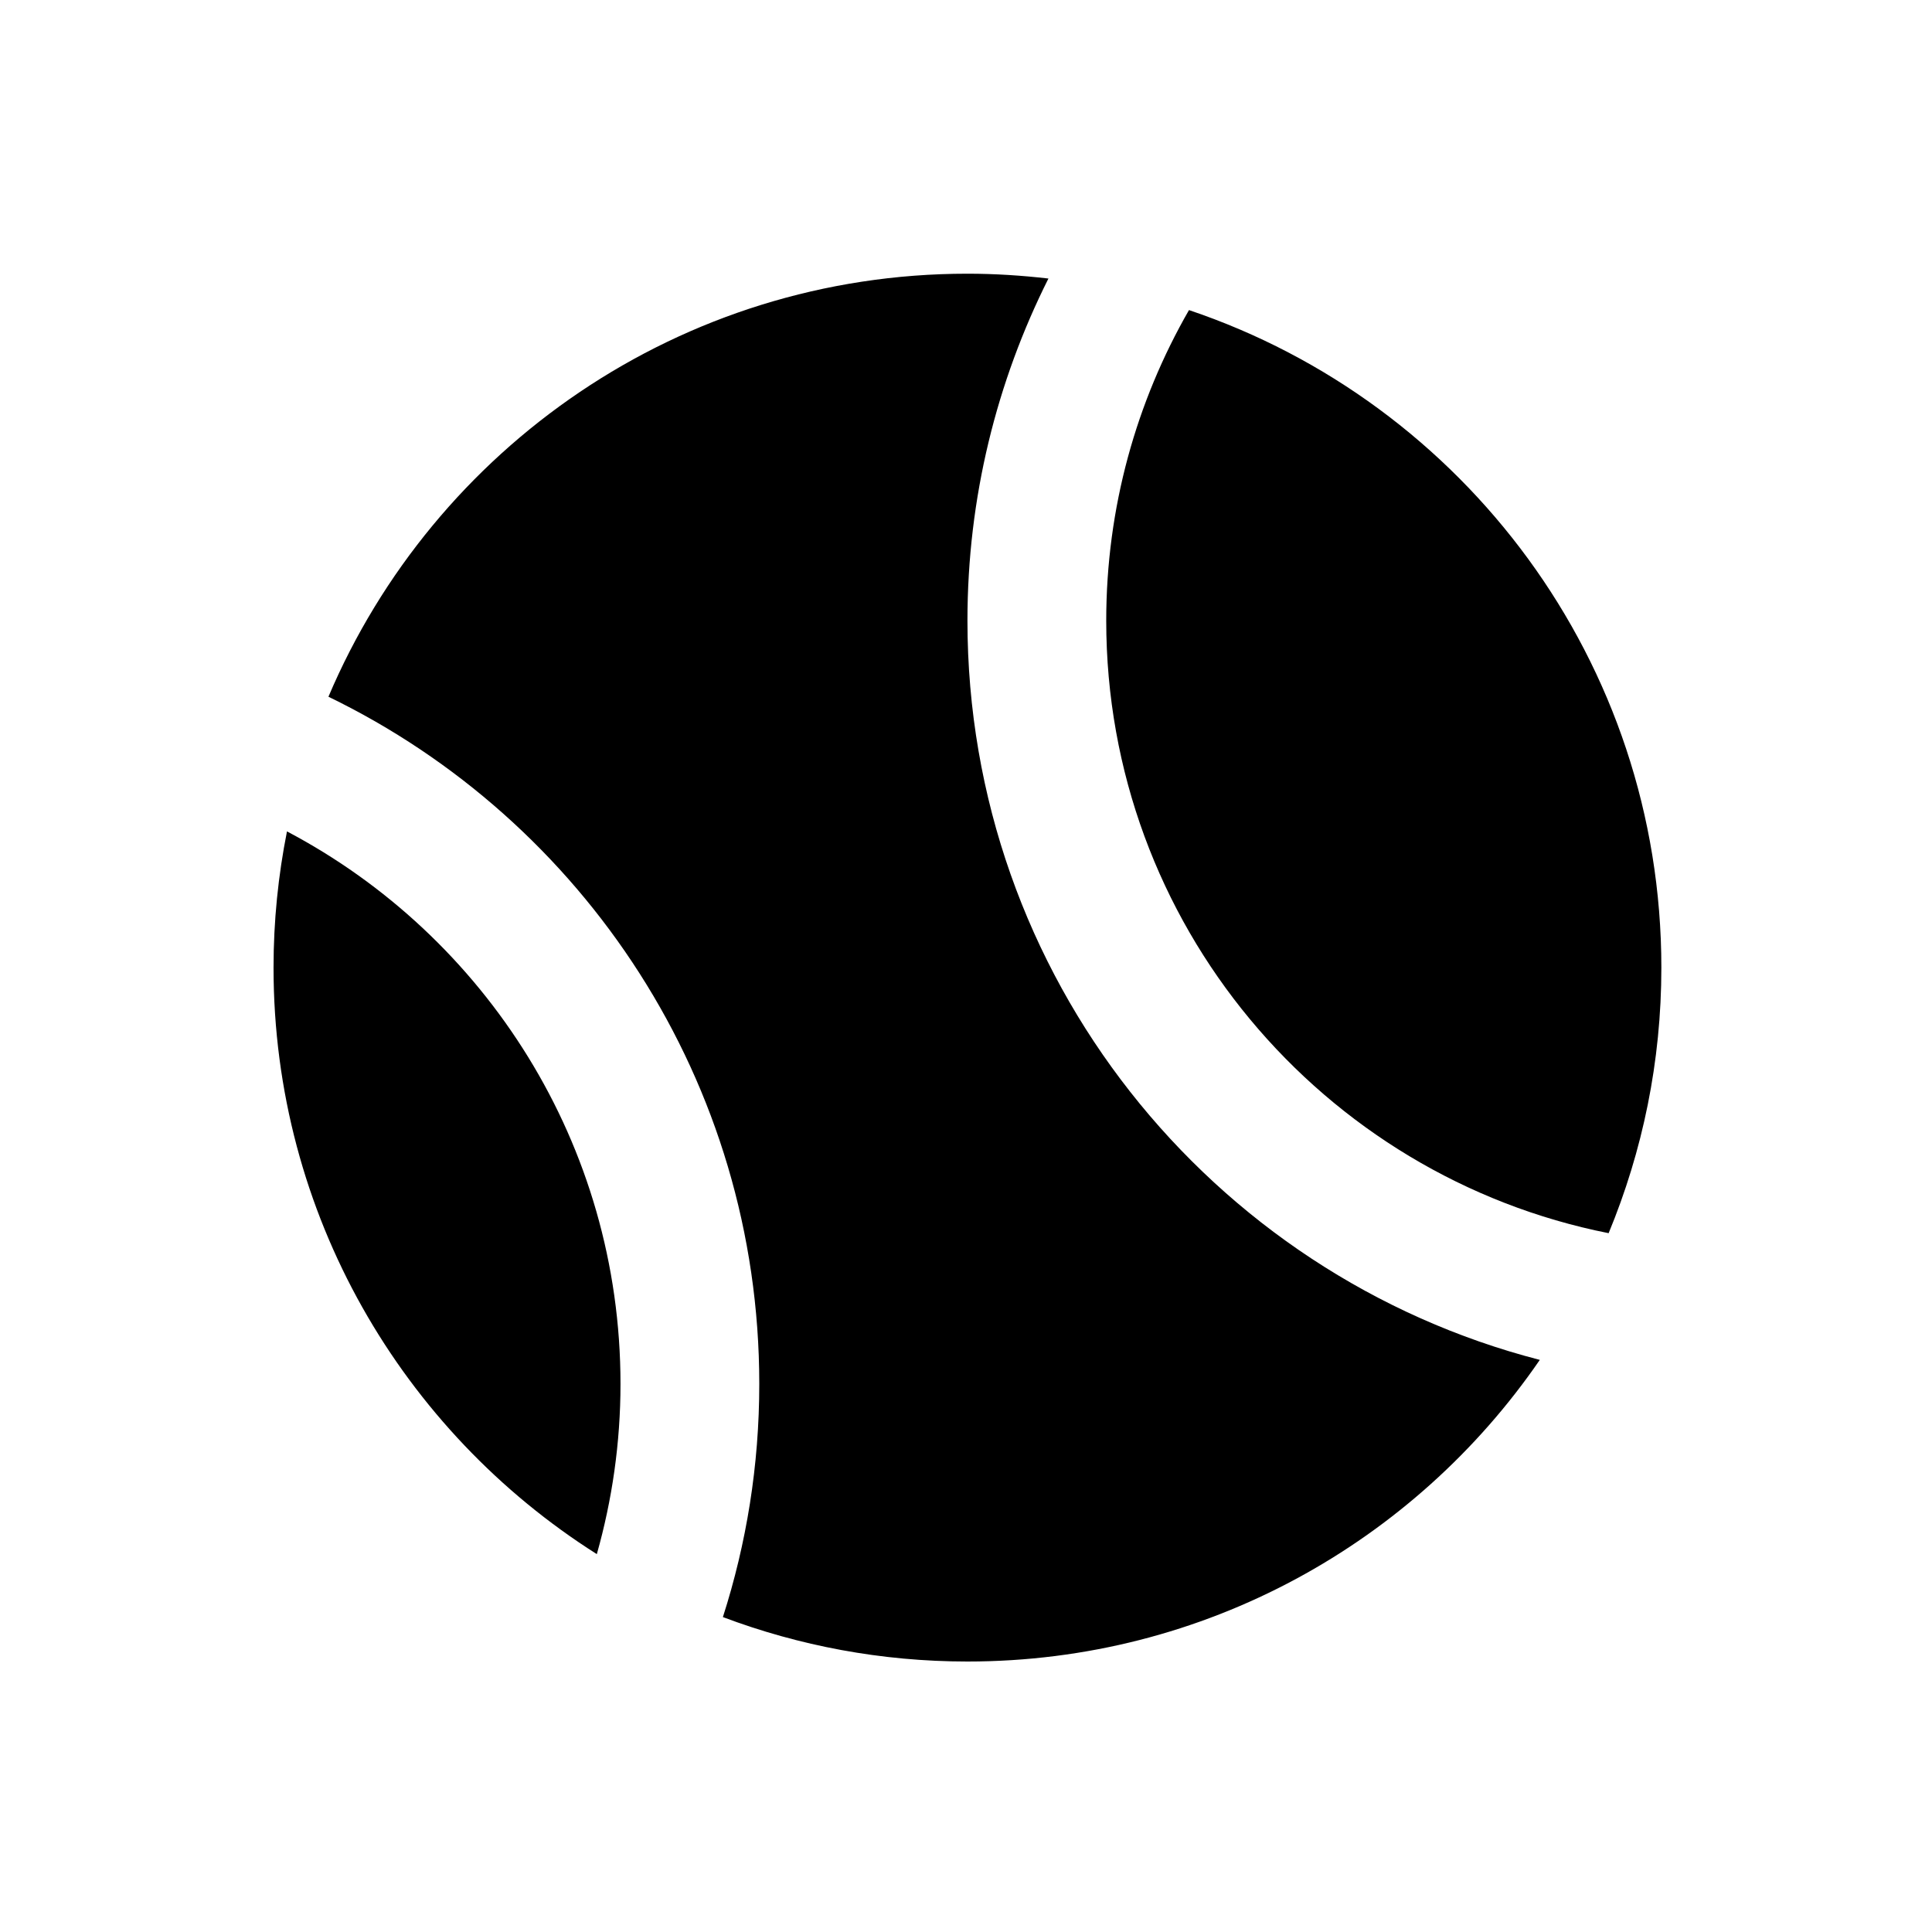 <svg width="24" height="24" viewBox="0 0 24 24" fill="none" xmlns="http://www.w3.org/2000/svg">
<path d="M12.018 3.4C12.359 3.4 12.694 3.422 13.024 3.46C12.382 4.739 12.018 6.182 12.018 7.71C12.018 12.128 15.04 15.839 19.128 16.893C17.575 19.155 14.971 20.64 12.018 20.64C10.949 20.64 9.925 20.444 8.98 20.088C9.273 19.175 9.432 18.203 9.432 17.192C9.432 13.436 7.248 10.19 4.08 8.655C5.391 5.566 8.452 3.4 12.018 3.4ZM3.565 10.328C6.029 11.627 7.708 14.213 7.708 17.192C7.708 17.925 7.604 18.634 7.414 19.306C5.001 17.778 3.398 15.087 3.398 12.02C3.398 11.441 3.456 10.875 3.565 10.328ZM14.77 3.852C18.181 5 20.638 8.222 20.638 12.02C20.638 13.189 20.404 14.302 19.983 15.319C16.425 14.613 13.742 11.476 13.742 7.71C13.742 6.305 14.117 4.988 14.77 3.852Z" fill="currentColor"/>
</svg>
